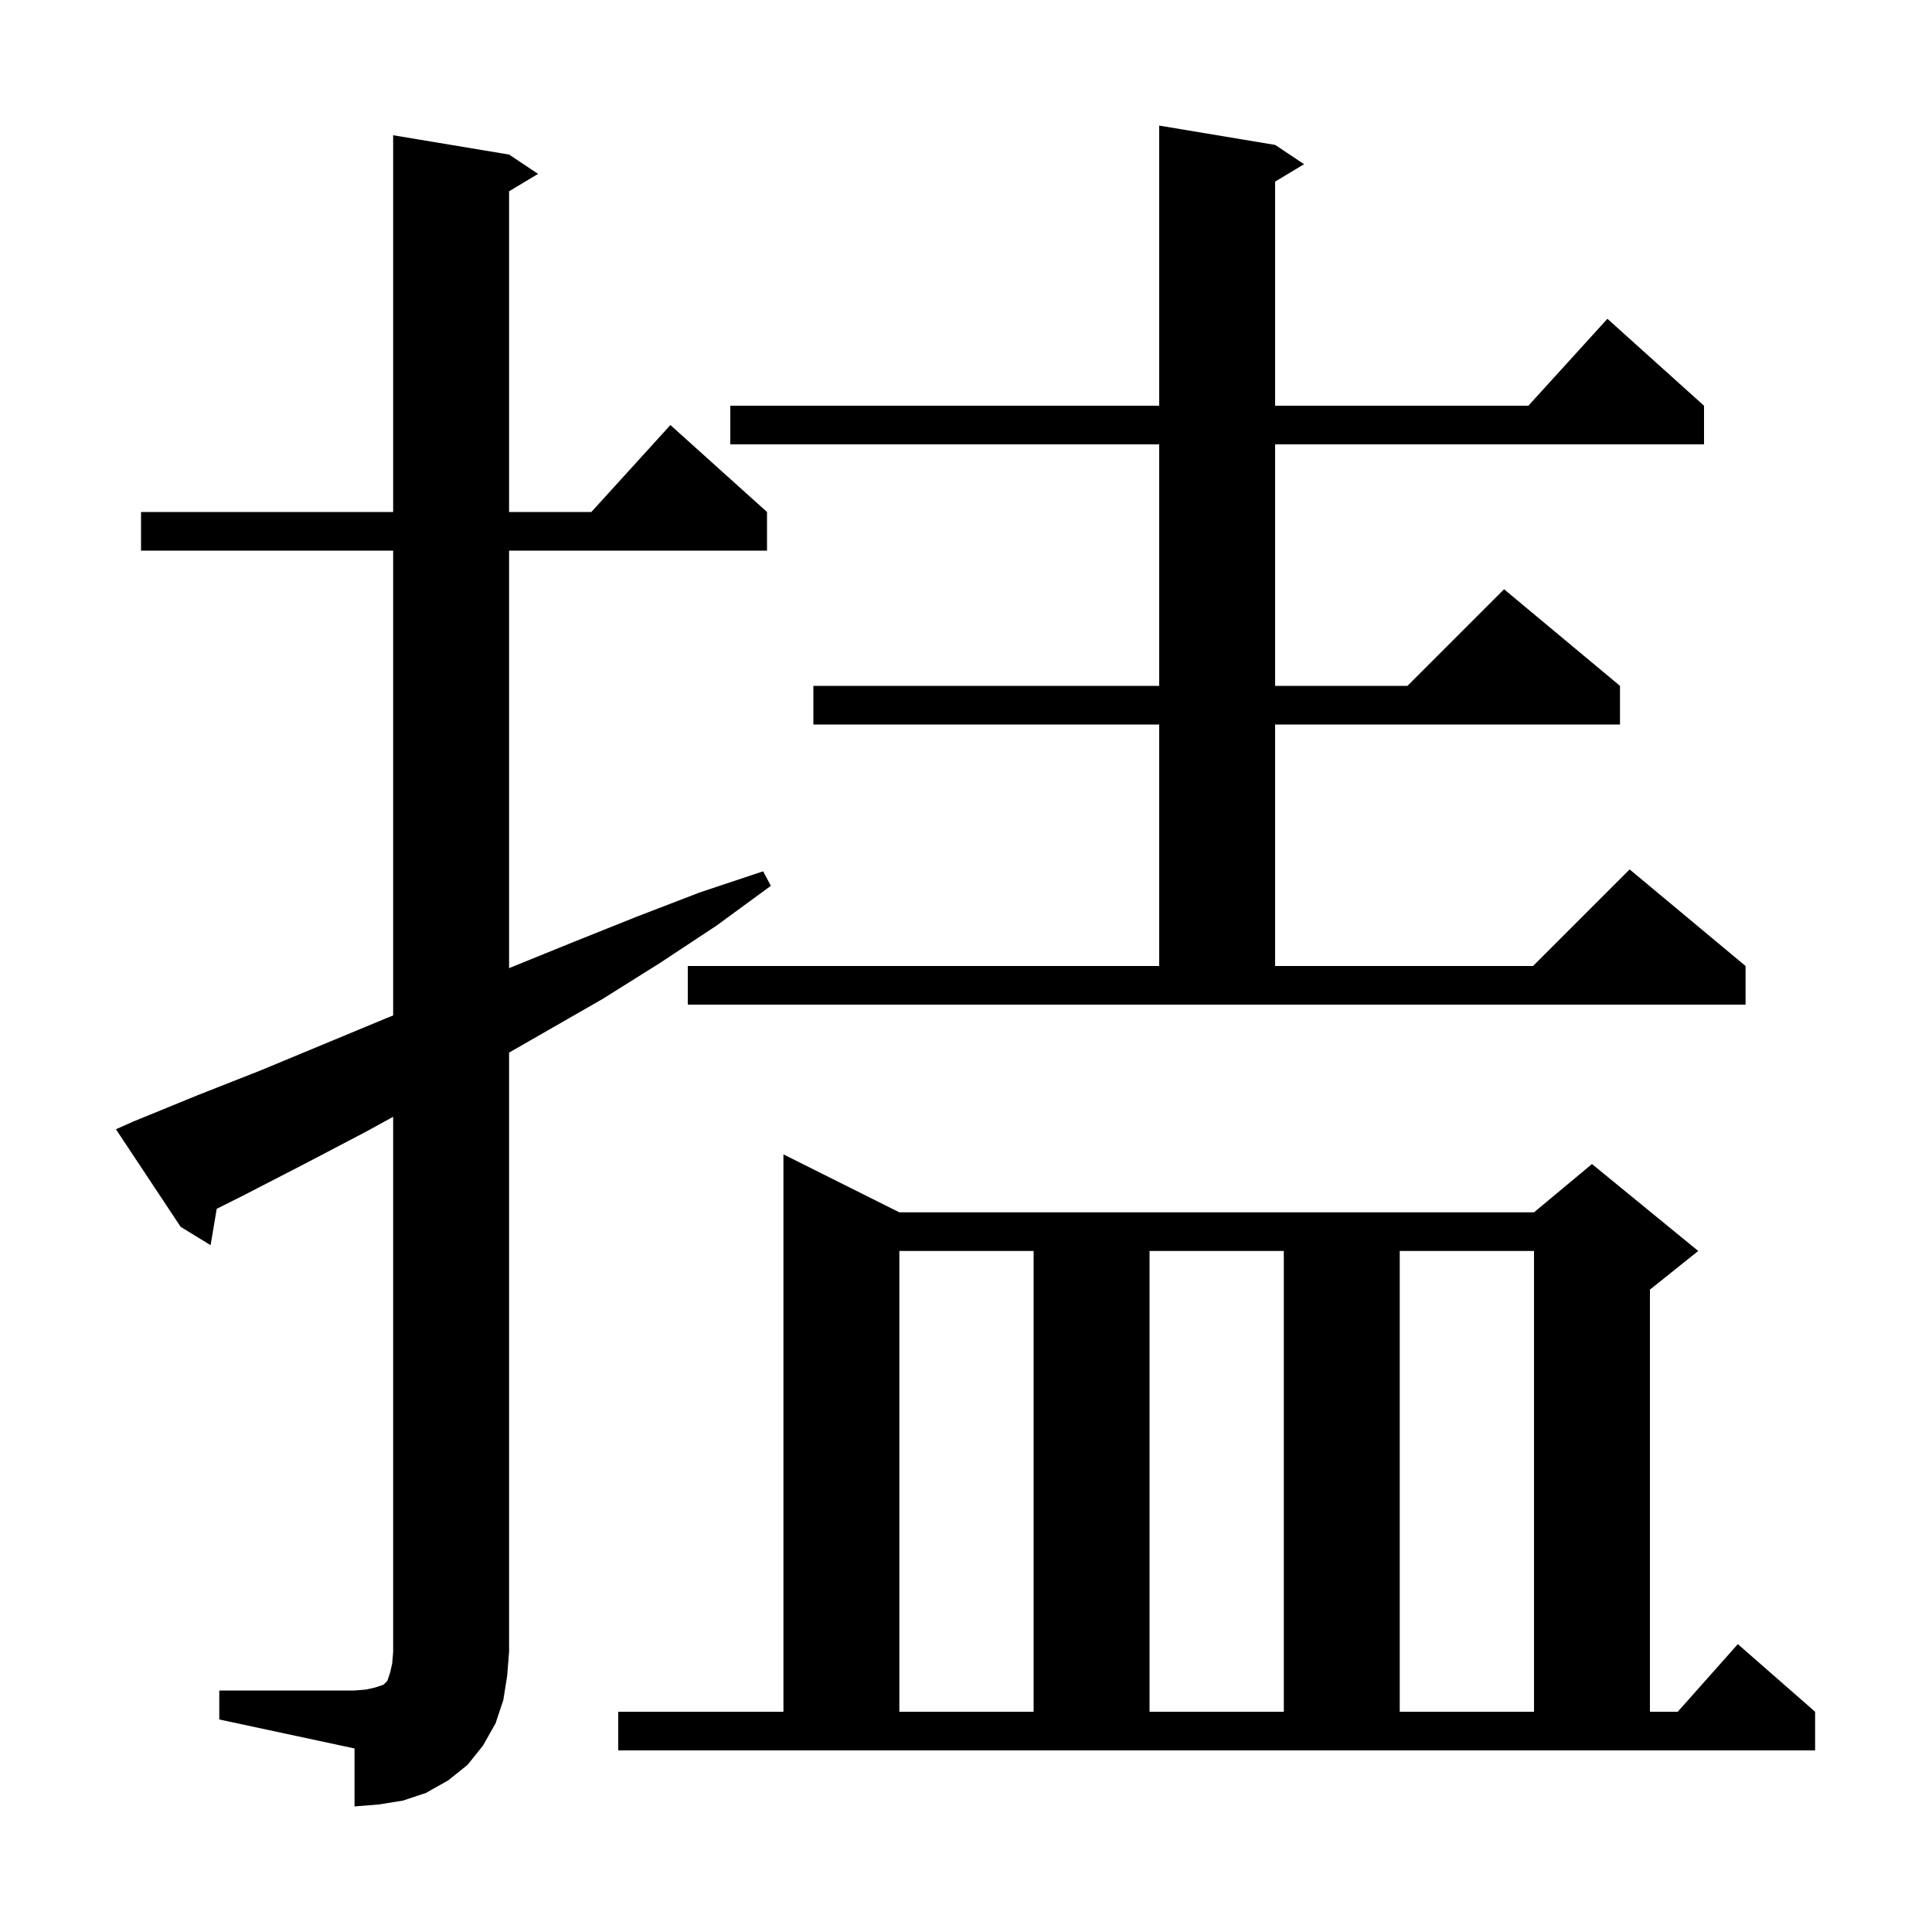 <svg xmlns="http://www.w3.org/2000/svg" xmlns:xlink="http://www.w3.org/1999/xlink" version="1.1" baseProfile="full" viewBox="0 0 200 200" width="200" height="200"><g fill="currentColor"><path d="M 22.7 175.0 L 36.7 175.0 L 37.9 174.9 L 38.8 174.7 L 39.7 174.4 L 40.1 174.0 L 40.4 173.1 L 40.6 172.2 L 40.7 171.0 L 40.7 115.61 L 37.8 117.2 L 31.5 120.5 L 25.1 123.8 L 22.437 125.132 L 21.8 128.9 L 18.7 127.0 L 12.0 116.9 L 13.8 116.1 L 20.4 113.4 L 27.0 110.8 L 40.0 105.4 L 40.7 105.12 L 40.7 57.0 L 14.6 57.0 L 14.6 53.0 L 40.7 53.0 L 40.7 14.0 L 52.7 16.0 L 55.7 18.0 L 52.7 19.8 L 52.7 53.0 L 61.218 53.0 L 69.4 44.0 L 79.4 53.0 L 79.4 57.0 L 52.7 57.0 L 52.7 100.225 L 53.0 100.1 L 59.4 97.5 L 65.9 94.9 L 72.4 92.4 L 79.0 90.2 L 79.8 91.7 L 74.2 95.8 L 68.3 99.7 L 62.4 103.4 L 52.7 108.966 L 52.7 171.0 L 52.5 173.5 L 52.1 176.0 L 51.3 178.4 L 50.0 180.7 L 48.4 182.7 L 46.4 184.3 L 44.1 185.6 L 41.7 186.4 L 39.2 186.8 L 36.7 187.0 L 36.7 181.0 L 22.7 178.0 Z M 64.0 177.2 L 81.1 177.2 L 81.1 119.5 L 93.1 125.5 L 158.8 125.5 L 164.8 120.5 L 175.8 129.5 L 170.8 133.5 L 170.8 177.2 L 173.678 177.2 L 179.9 170.2 L 187.9 177.2 L 187.9 181.2 L 64.0 181.2 Z M 93.1 129.5 L 93.1 177.2 L 107.0 177.2 L 107.0 129.5 Z M 119.0 129.5 L 119.0 177.2 L 132.9 177.2 L 132.9 129.5 Z M 144.9 129.5 L 144.9 177.2 L 158.8 177.2 L 158.8 129.5 Z M 71.2 100.0 L 120.0 100.0 L 120.0 75.0 L 84.2 75.0 L 84.2 71.0 L 120.0 71.0 L 120.0 46.0 L 75.6 46.0 L 75.6 42.0 L 120.0 42.0 L 120.0 13.0 L 132.0 15.0 L 135.0 17.0 L 132.0 18.8 L 132.0 42.0 L 158.218 42.0 L 166.4 33.0 L 176.4 42.0 L 176.4 46.0 L 132.0 46.0 L 132.0 71.0 L 145.7 71.0 L 155.7 61.0 L 167.7 71.0 L 167.7 75.0 L 132.0 75.0 L 132.0 100.0 L 158.7 100.0 L 168.7 90.0 L 180.7 100.0 L 180.7 104.0 L 71.2 104.0 Z "/></g></svg>